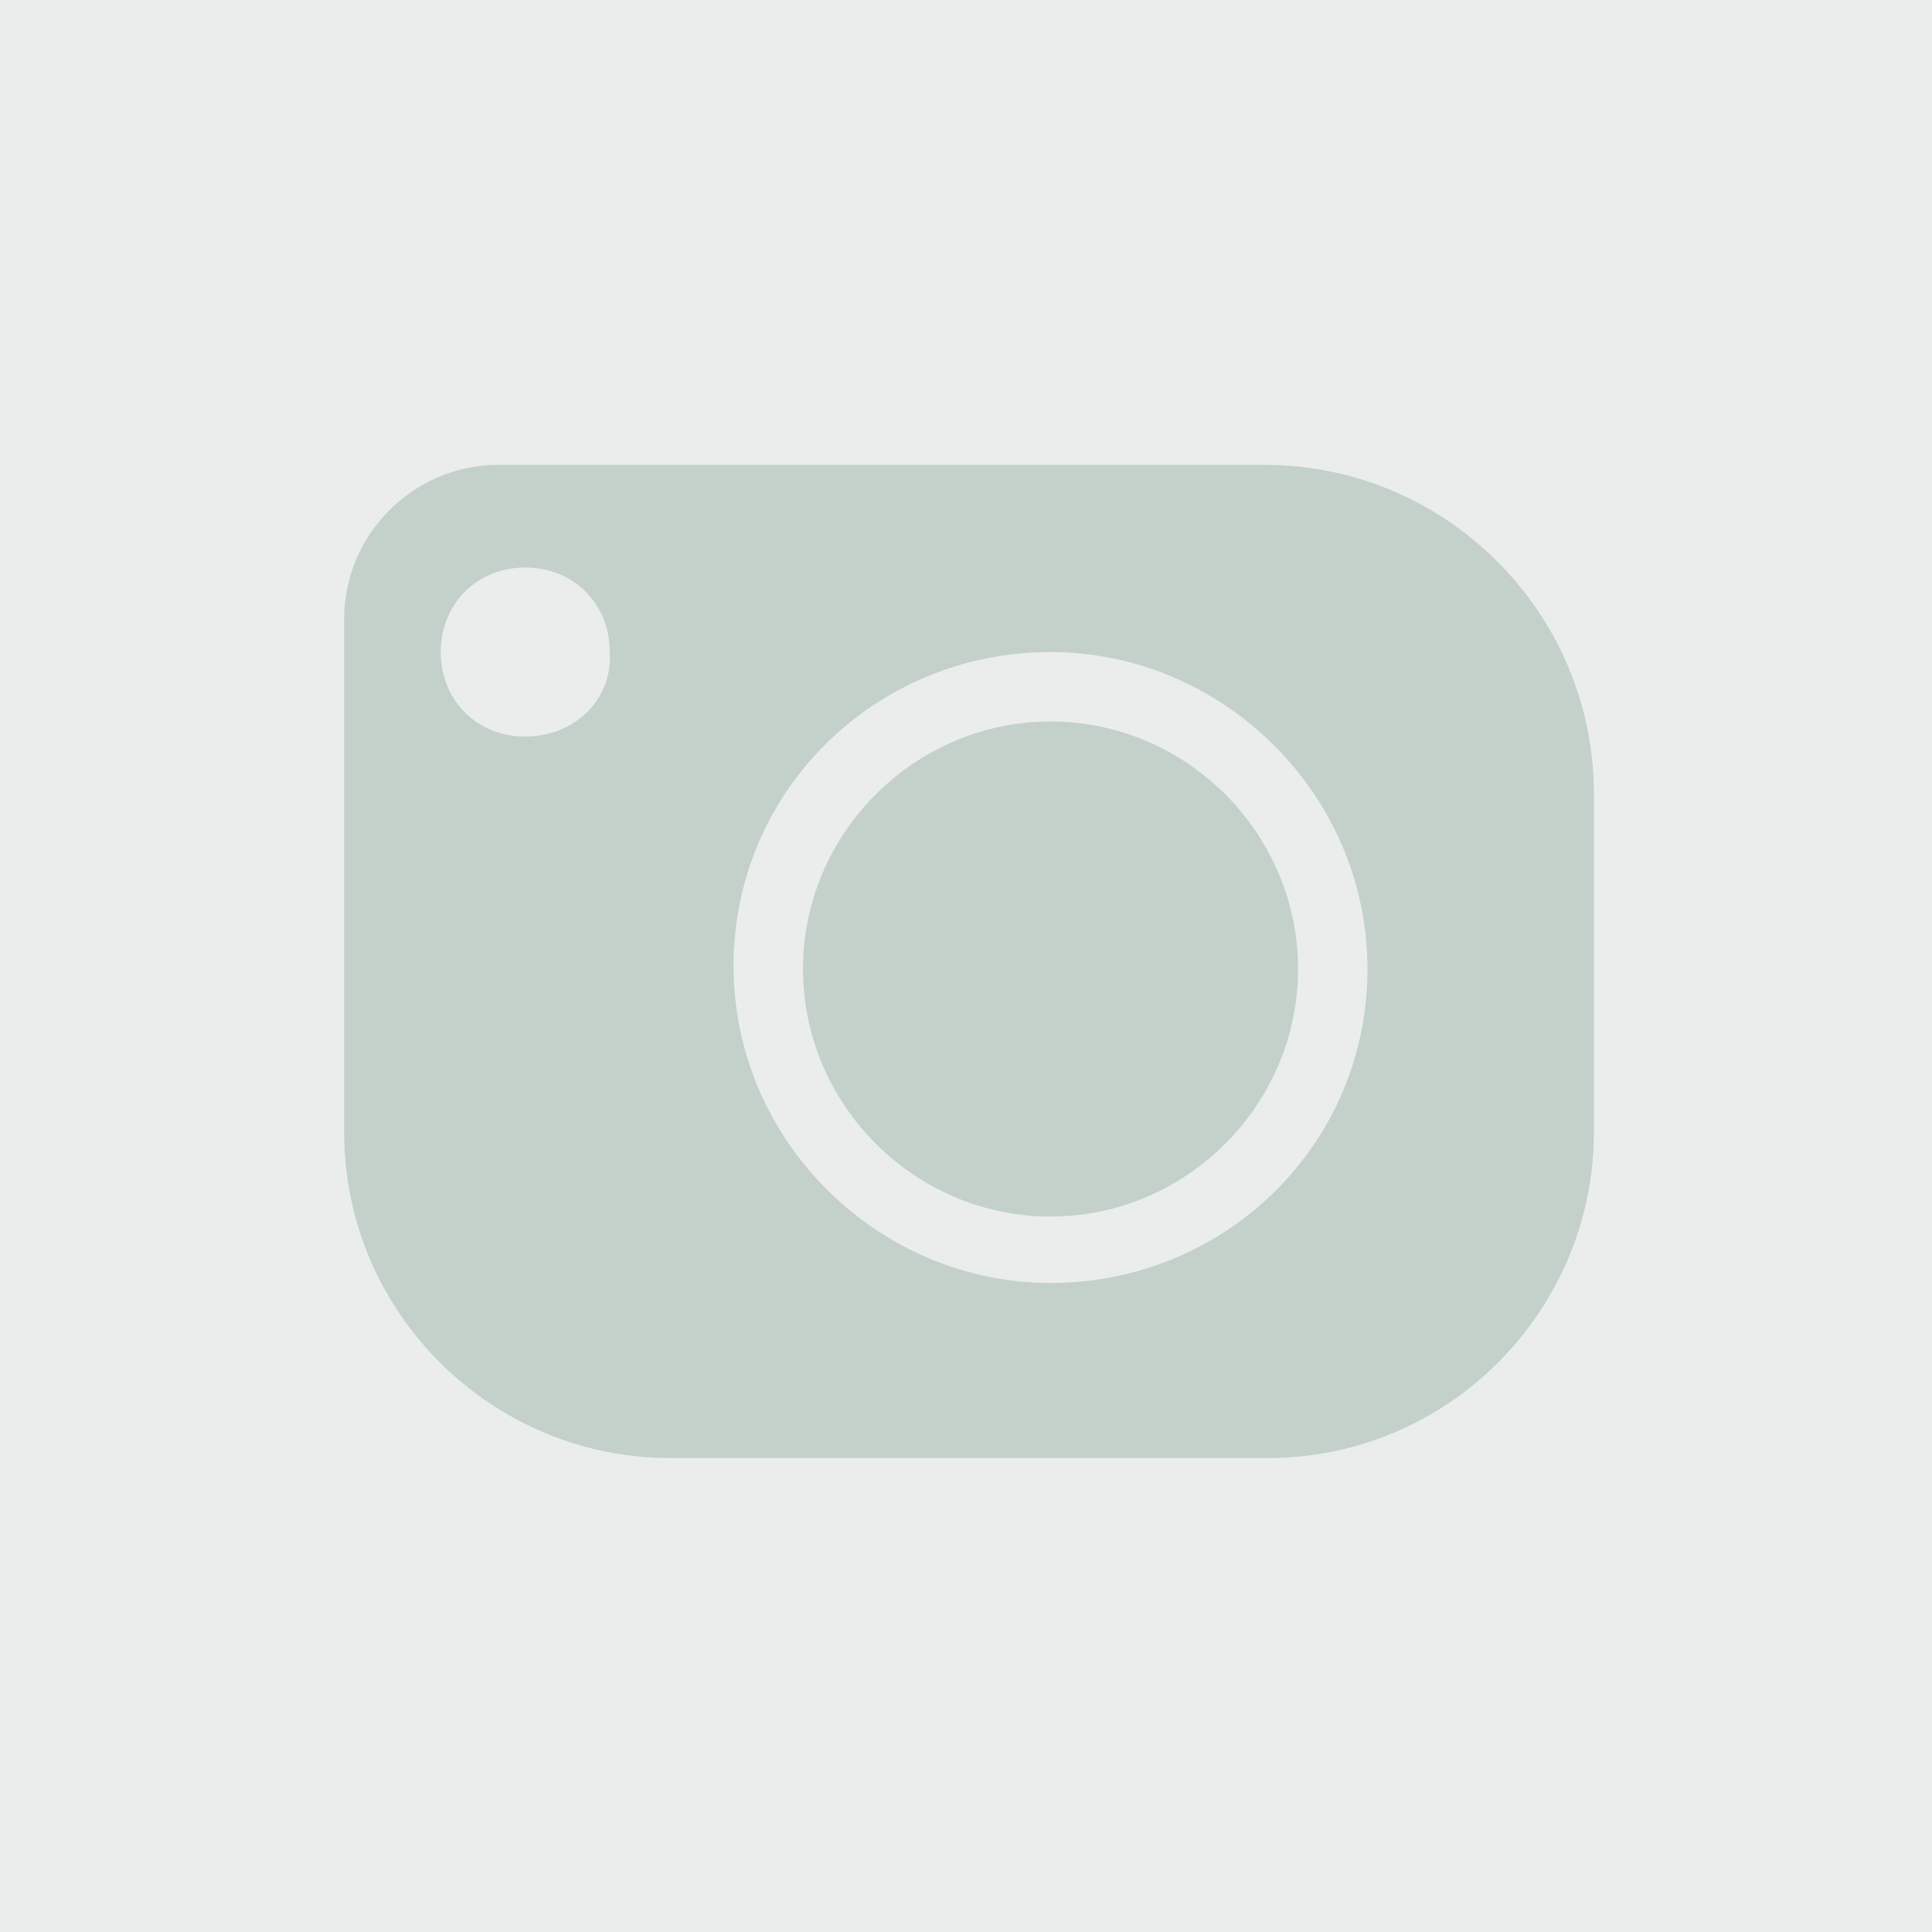 <?xml version="1.0" encoding="utf-8"?>
<!-- Generator: Adobe Illustrator 26.0.2, SVG Export Plug-In . SVG Version: 6.00 Build 0)  -->
<svg version="1.1" id="Layer_1" xmlns="http://www.w3.org/2000/svg" xmlns:xlink="http://www.w3.org/1999/xlink" x="0px" y="0px"
	 viewBox="0 0 64 64" style="enable-background:new 0 0 64 64;" xml:space="preserve">
<style type="text/css">
	.st0{fill:#EBEDEC;}
	.st1{fill:#C3D1CA;}
</style>
<rect class="st0" width="64" height="64"/>
<g>
	<path class="st1" d="M34.8,23.9c-4.5,0-8.2,3.7-8.2,8.2s3.7,8.2,8.2,8.2s8.2-3.7,8.2-8.2C43,27.6,39.3,23.9,34.8,23.9z"/>
	<path class="st1" d="M41.9,15.4H16.5c-2.8,0-5.1,2.3-5.1,5.1v17c0,6,4.9,10.8,10.8,10.8H42c6,0,10.8-4.9,10.8-10.8V26.3
		C52.8,20.3,47.9,15.4,41.9,15.4z M17.4,24.4c-1.6,0-2.8-1.2-2.8-2.8s1.2-2.8,2.8-2.8s2.8,1.2,2.8,2.8C20.3,23.2,19,24.4,17.4,24.4z
		 M34.8,42.5c-5.7,0-10.5-4.7-10.5-10.5S29,21.6,34.8,21.6c5.7,0,10.5,4.7,10.5,10.5S40.6,42.5,34.8,42.5z"/>
</g>
</svg>
